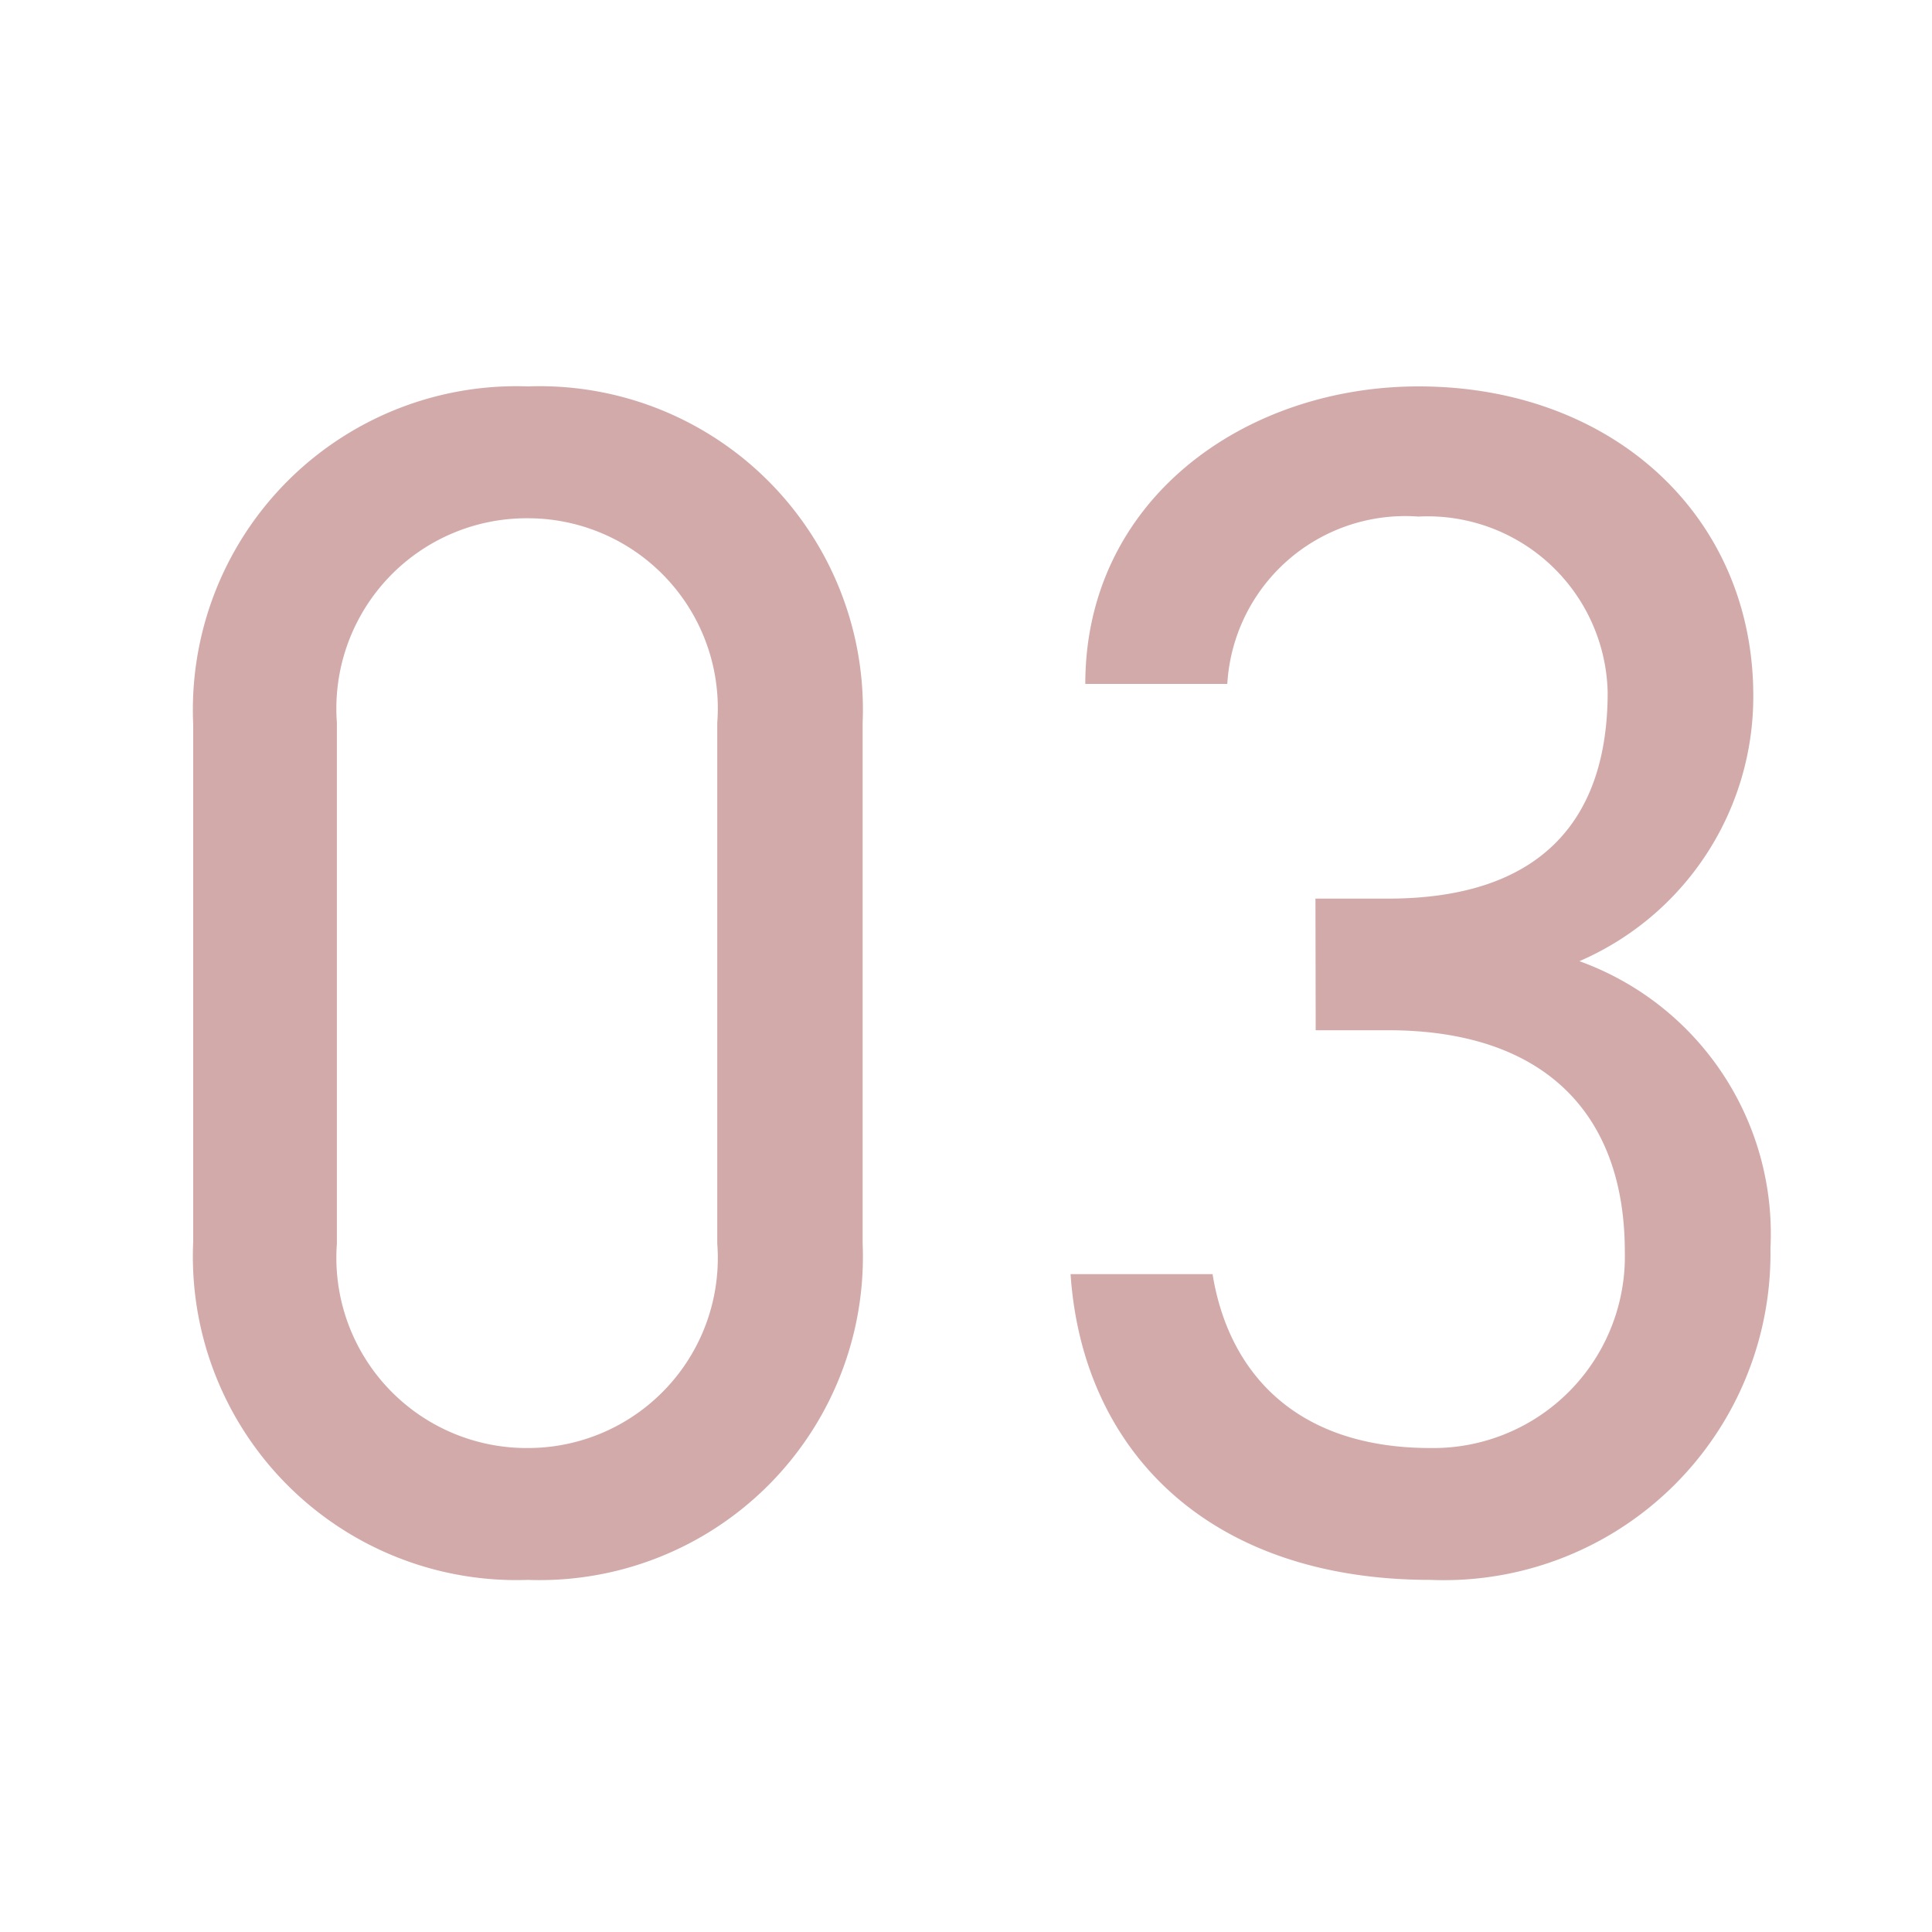 <svg xmlns="http://www.w3.org/2000/svg" xmlns:xlink="http://www.w3.org/1999/xlink" width="40" height="40" viewBox="0 0 40 40">
  <defs>
    <clipPath id="clip-path">
      <rect id="長方形_900" data-name="長方形 900" width="40" height="40" transform="translate(-8600 4037)" fill="#fff" stroke="#707070" stroke-width="1" opacity="0.398"/>
    </clipPath>
  </defs>
  <g id="マスクグループ_40" data-name="マスクグループ 40" transform="translate(8600 -4037)" clip-path="url(#clip-path)">
    <path id="パス_5881" data-name="パス 5881" d="M15.68-17.465A6.694,6.694,0,0,0,8.75-24.43a6.7,6.7,0,0,0-6.93,7V-6.72a6.7,6.7,0,0,0,6.93,7,6.694,6.694,0,0,0,6.93-6.965Zm-3.01,0v10.78A3.933,3.933,0,0,1,8.75-2.45,3.94,3.94,0,0,1,4.795-6.685v-10.78A3.94,3.94,0,0,1,8.75-21.7,3.933,3.933,0,0,1,12.67-17.465ZM25.06-11.1h1.5c3.22,0,4.9,1.715,4.9,4.585A3.968,3.968,0,0,1,27.44-2.45c-2.87,0-4.2-1.645-4.515-3.6h-2.94C20.23-2.415,22.82.28,27.44.28a6.761,6.761,0,0,0,7.035-6.86,6,6,0,0,0-3.955-5.95,5.966,5.966,0,0,0,3.6-5.495c0-3.71-2.905-6.405-6.93-6.405-3.6,0-6.9,2.345-6.9,6.16h2.94a3.691,3.691,0,0,1,3.955-3.465,3.729,3.729,0,0,1,3.92,3.64c0,2.625-1.365,4.27-4.55,4.27h-1.5Z" transform="translate(-8597.82 4069.43)" fill="#d3aaaa"/>
  </g>
</svg>
